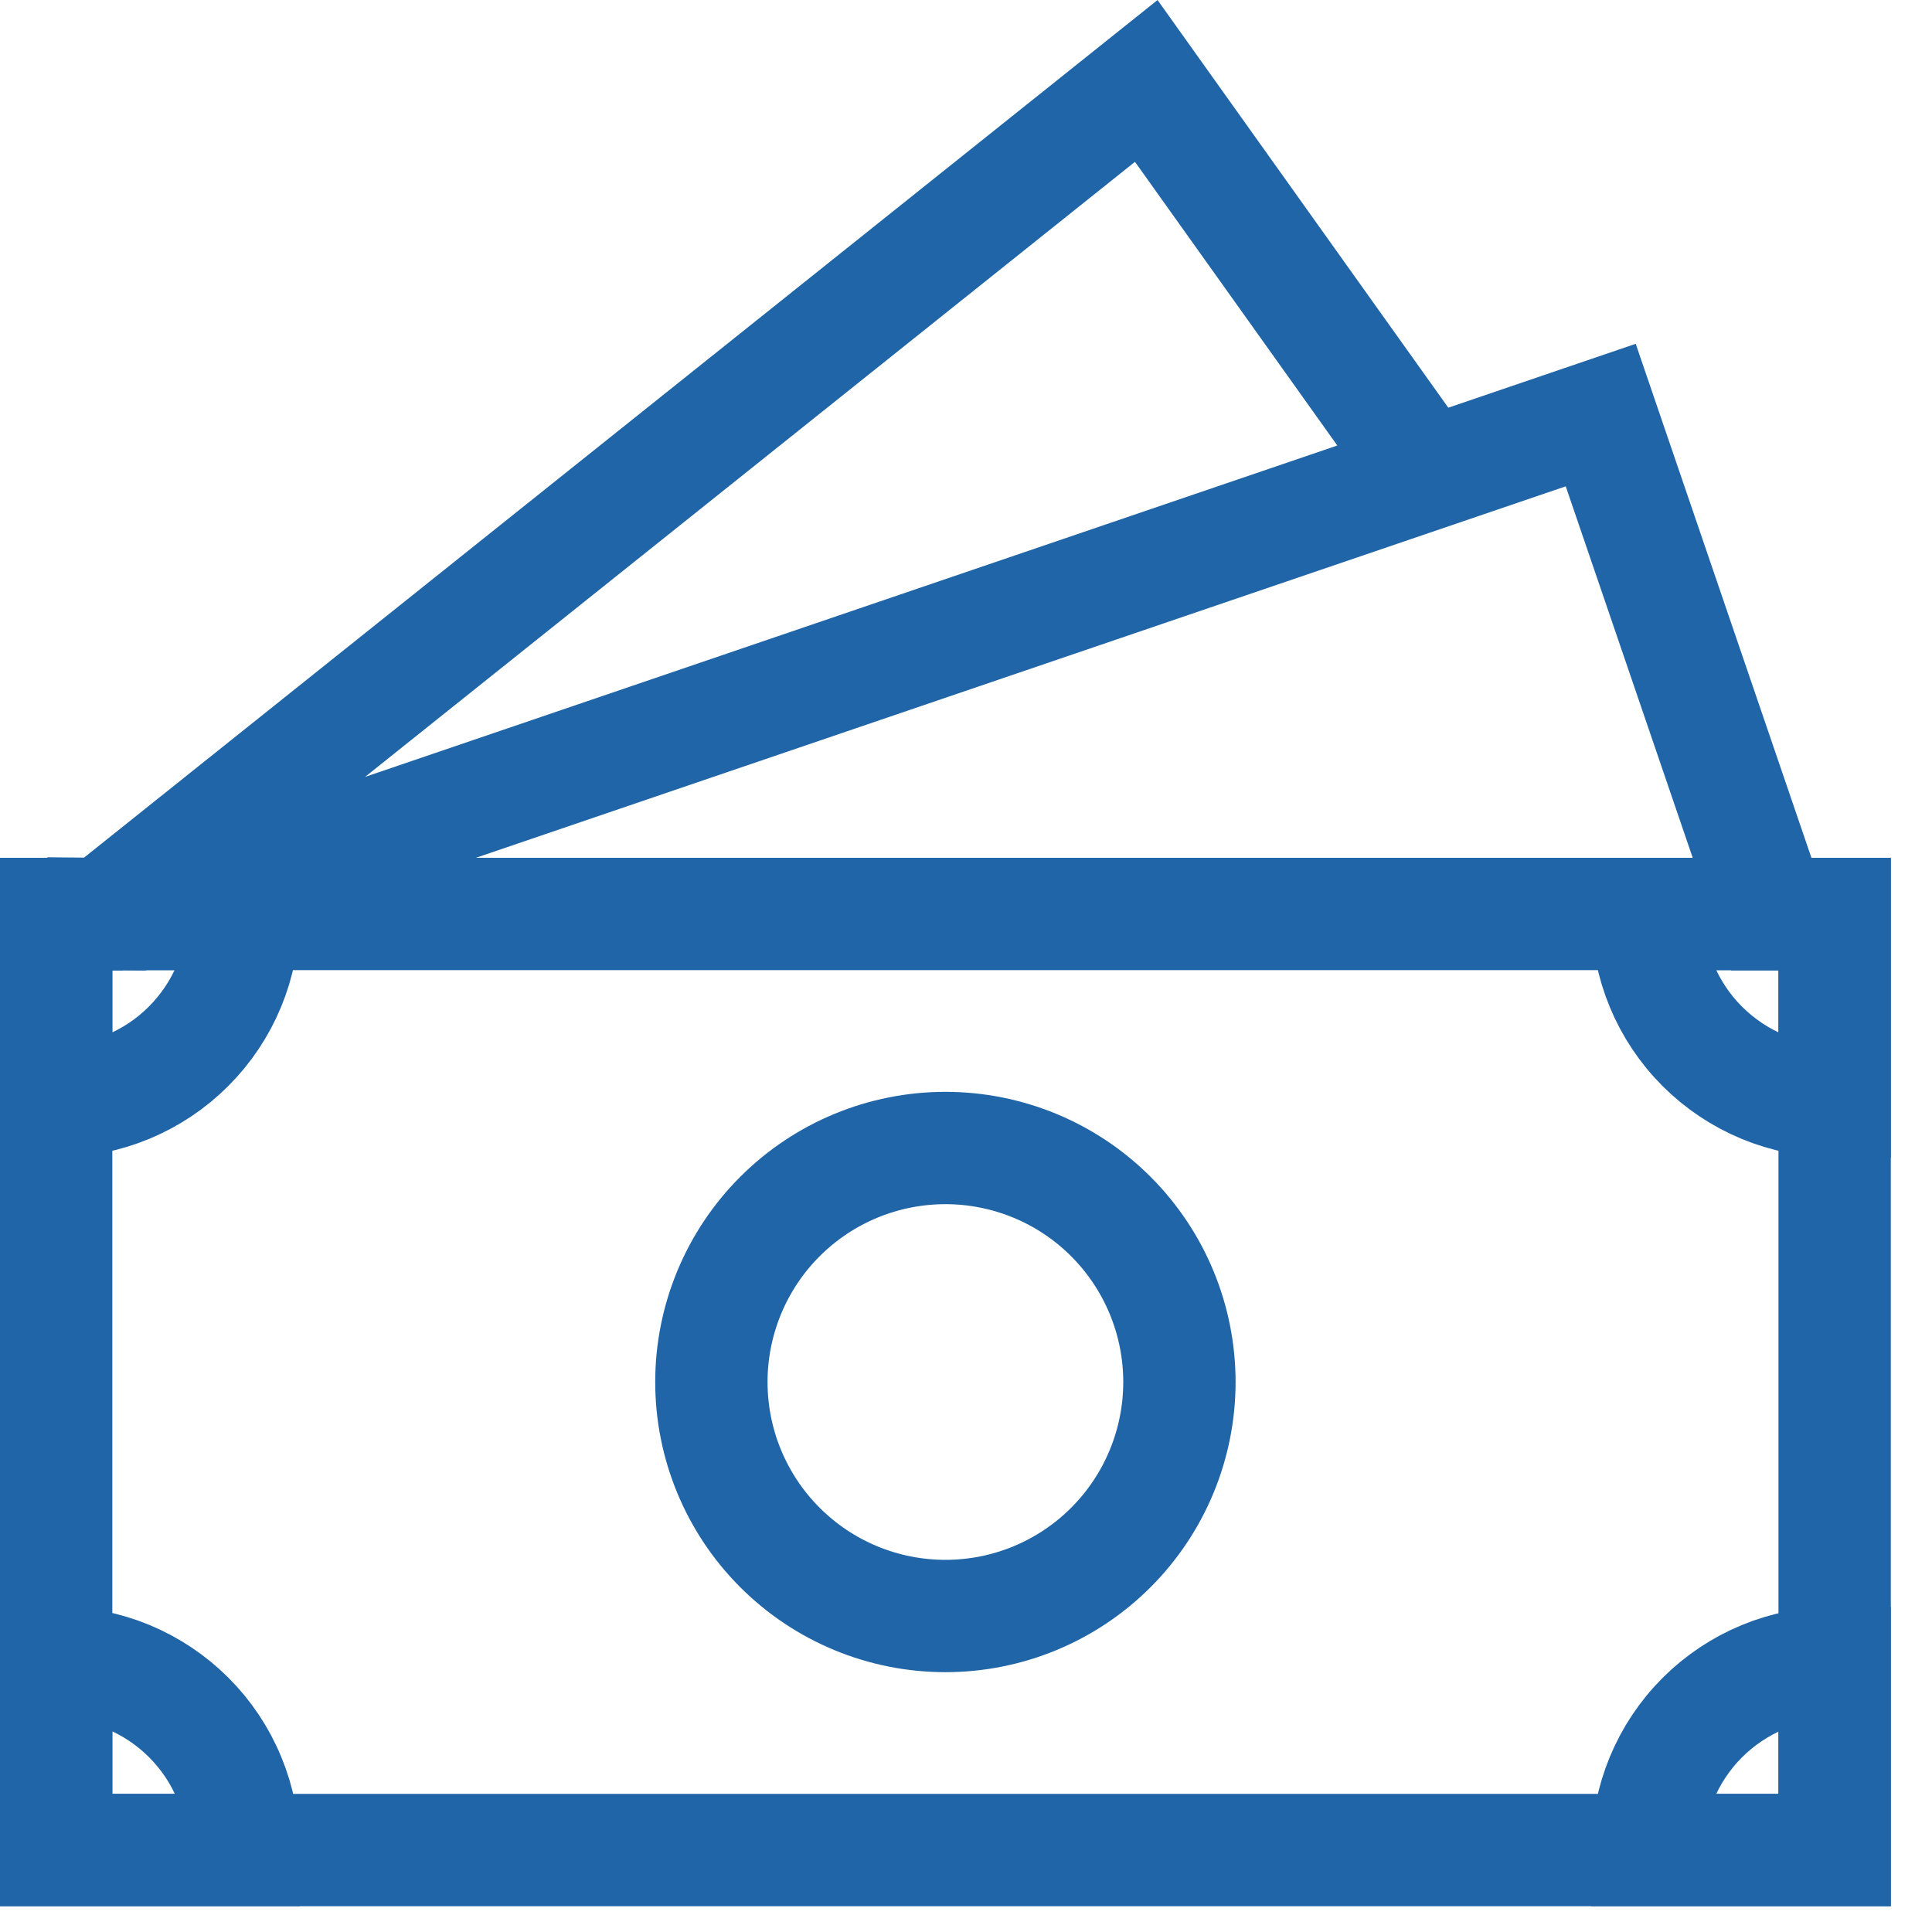 <svg width="43" height="43" viewBox="0 0 43 43" fill="none" xmlns="http://www.w3.org/2000/svg">
<path d="M39.792 20.349H39.425L35.627 9.238L3.029 20.349L2.292 20.342M1.25 20.351H2.292L25.512 1.801L31.381 10.03" stroke="#1F65A7" stroke-width="2.5" stroke-linecap="square"/>
<path d="M26.25 30.759C26.25 32.14 25.701 33.465 24.724 34.442C23.748 35.419 22.423 35.967 21.042 35.967C19.66 35.967 18.336 35.419 17.359 34.442C16.382 33.465 15.833 32.14 15.833 30.759C15.833 29.378 16.382 28.053 17.359 27.076C18.336 26.099 19.66 25.551 21.042 25.551C22.423 25.551 23.748 26.099 24.724 27.076C25.701 28.053 26.25 29.378 26.25 30.759Z" stroke="#1F65A7" stroke-width="2.5" stroke-linecap="square"/>
<path d="M40.833 20.342V41.176H1.25V20.342H40.833Z" stroke="#1F65A7" stroke-width="2.5" stroke-linecap="square"/>
<path d="M1.25 20.342H5.417C5.417 21.447 4.978 22.507 4.196 23.288C3.415 24.07 2.355 24.509 1.25 24.509V20.342ZM40.833 20.342H36.667C36.667 21.447 37.106 22.507 37.887 23.288C38.669 24.07 39.728 24.509 40.833 24.509V20.342ZM1.25 41.176H5.421C5.421 40.628 5.314 40.085 5.104 39.579C4.895 39.072 4.588 38.612 4.2 38.225C3.813 37.838 3.353 37.531 2.847 37.321C2.34 37.112 1.798 37.004 1.25 37.005V41.176ZM40.833 41.176H36.667C36.667 40.071 37.106 39.011 37.887 38.229C38.669 37.448 39.728 37.009 40.833 37.009V41.176Z" stroke="#1F65A7" stroke-width="2.5" stroke-linecap="square"/>
</svg>
